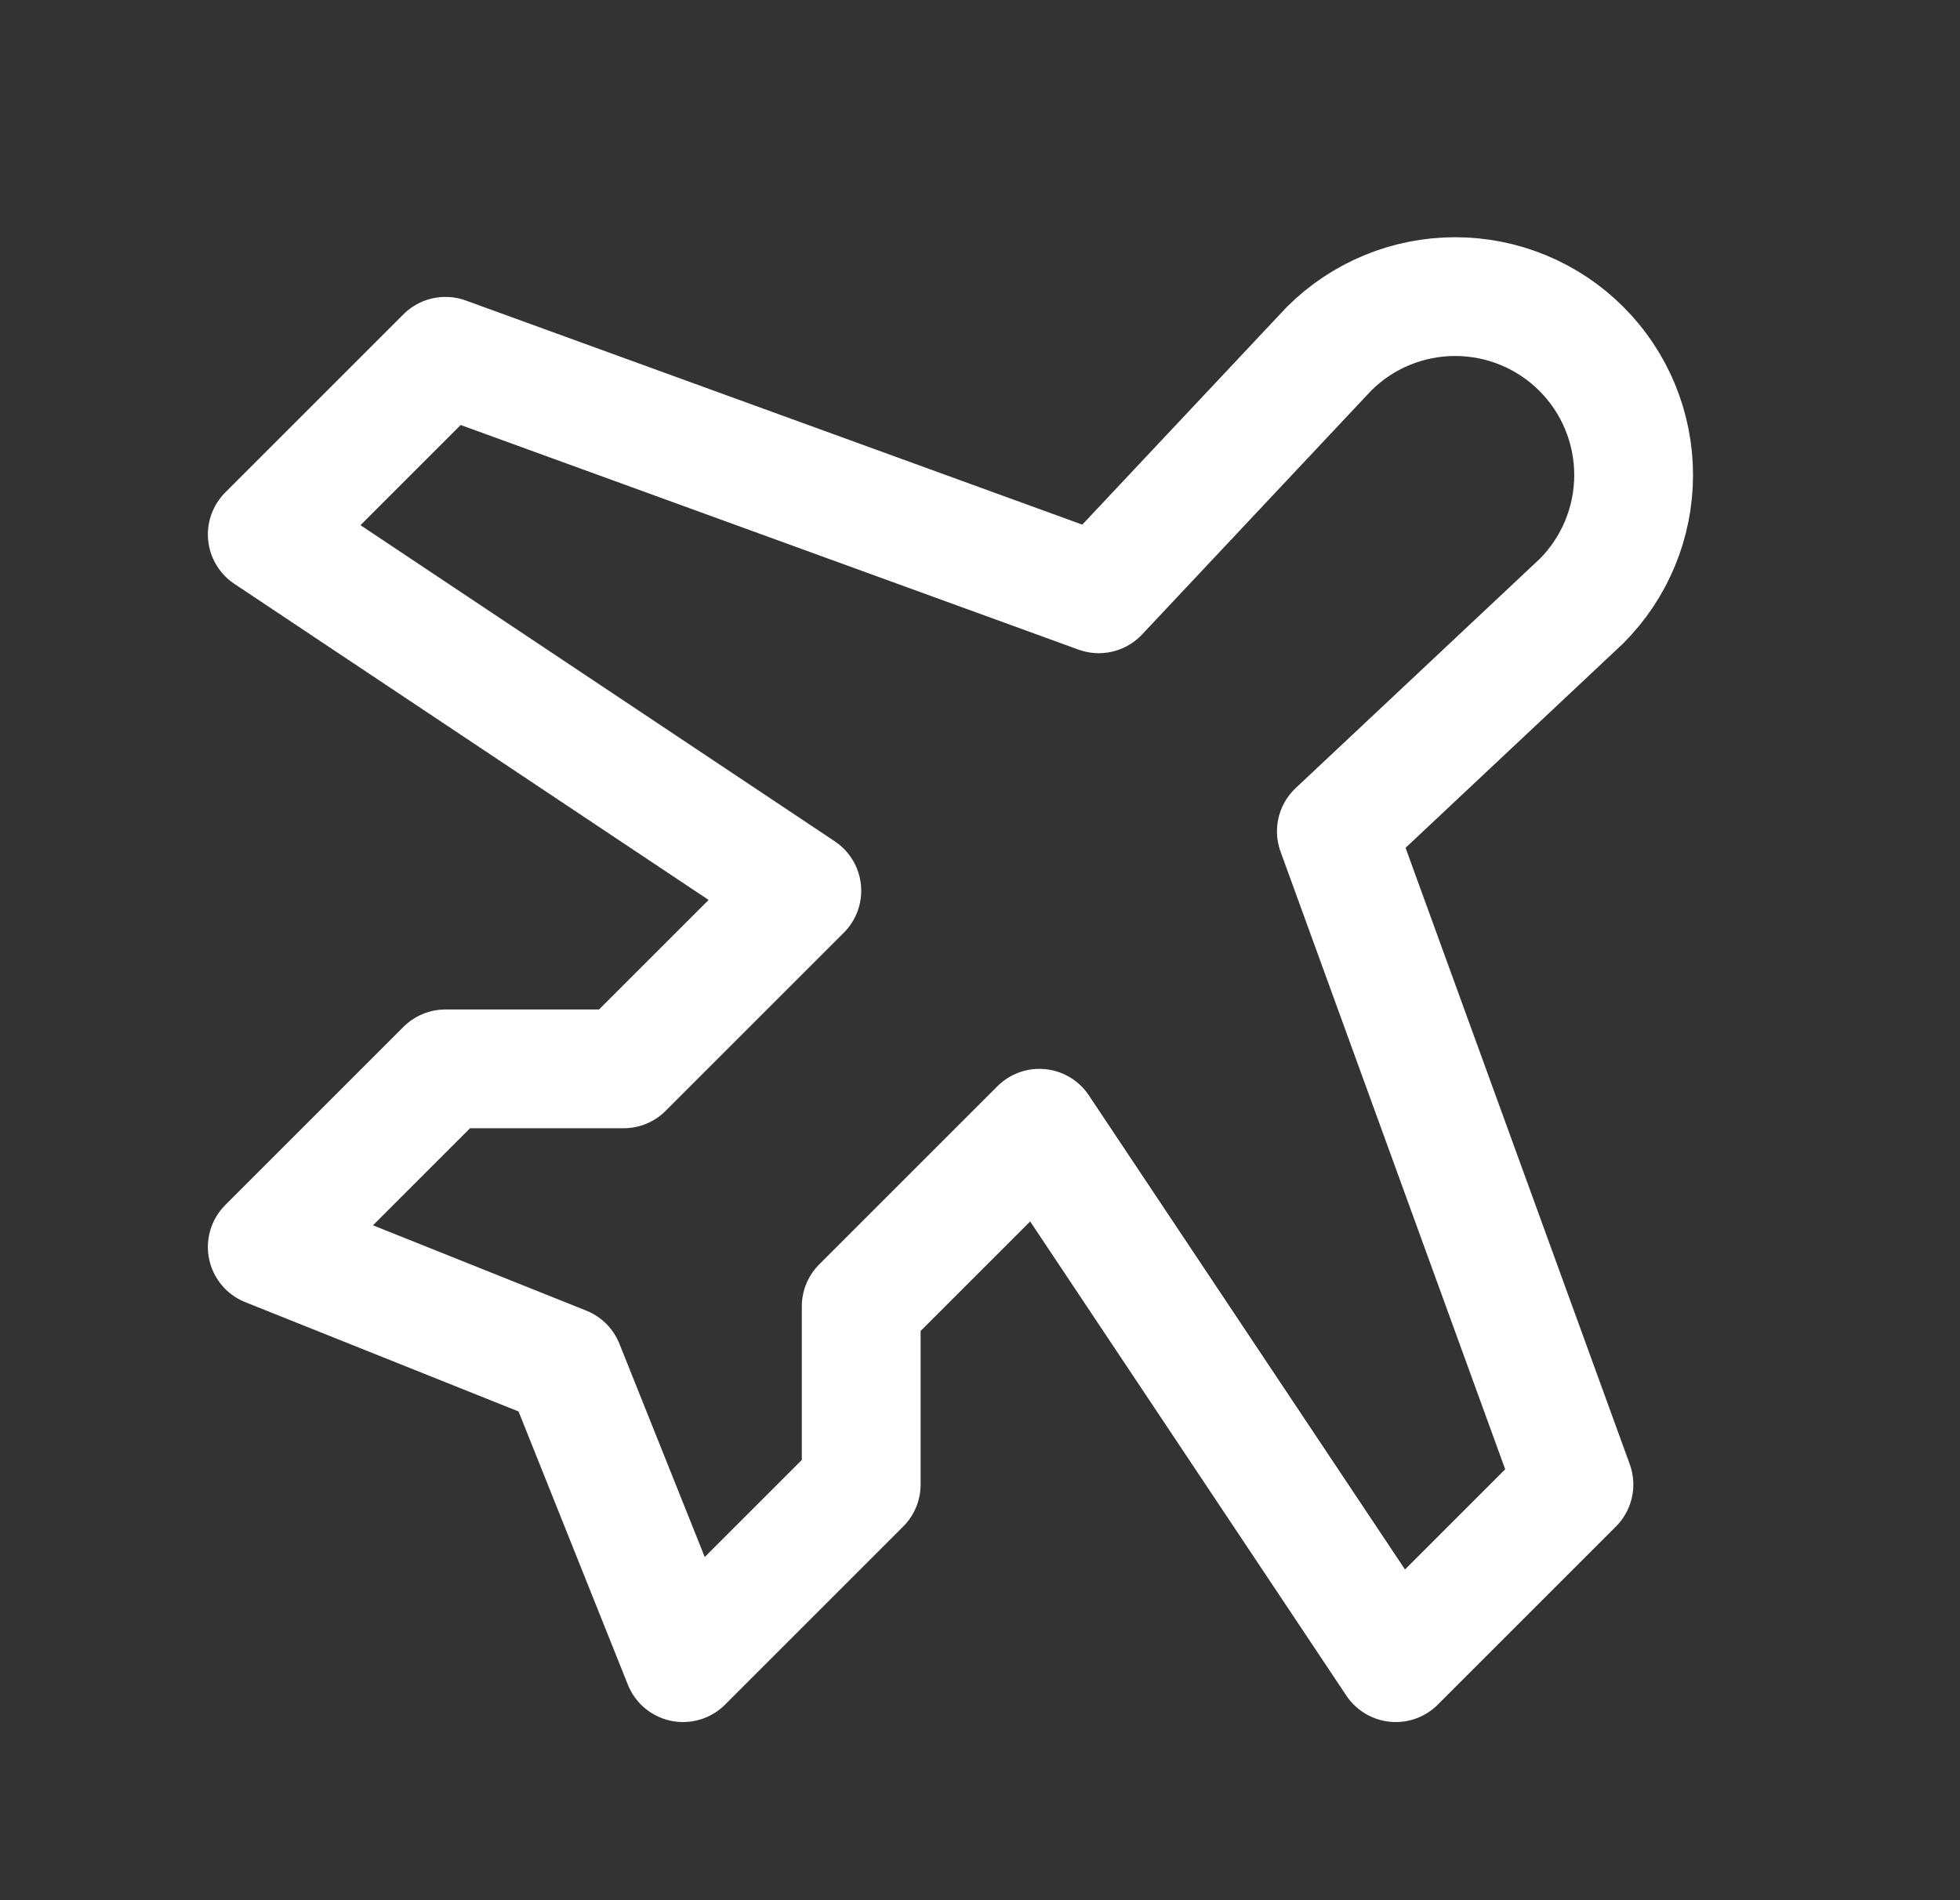 <svg width="33" height="32" viewBox="0 0 33 32" fill="none" xmlns="http://www.w3.org/2000/svg">
<rect x="0" y="0" width="33" height="32" fill="#333333" stroke="none"/>
<g id="AirplaneTilt" clip-path="url(#clip0_1_1984)">
<path id="Vector" d="M11.5 28L14.5 25V22L17.5 19L23.5 28L26.5 25L22.5 14L26.625 10.125C27.189 9.561 27.505 8.797 27.505 8C27.505 7.203 27.189 6.439 26.625 5.875C26.061 5.311 25.297 4.995 24.5 4.995C23.703 4.995 22.939 5.311 22.375 5.875L18.5 10L7.5 6L4.5 9L13.5 15L10.5 18H7.5L4.5 21L9.5 23L11.5 28Z" stroke="white" stroke-width="2" stroke-linecap="round" stroke-linejoin="round"/>
</g>
<defs>
<clipPath id="clip0_1_1984">
<rect width="32" height="32" fill="white" transform="translate(0.5)"/>
</clipPath>
</defs>
</svg>
